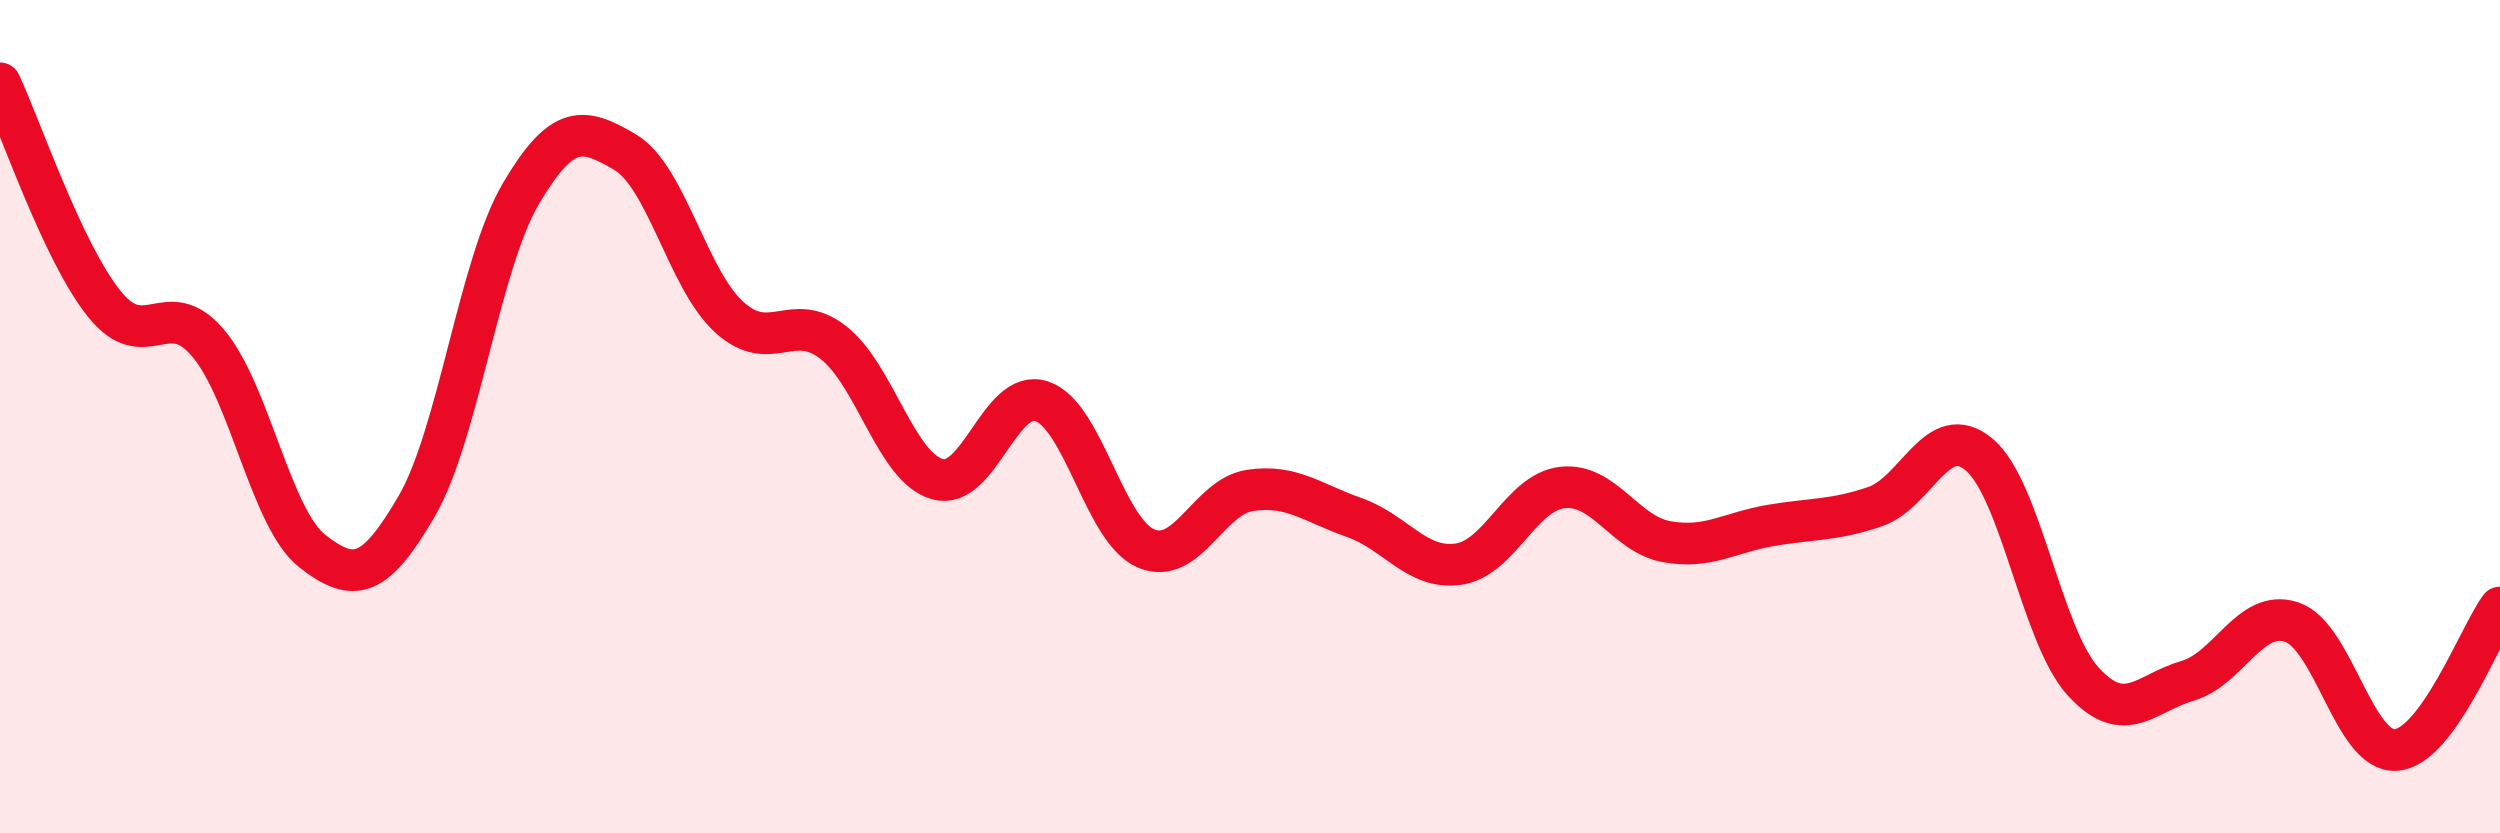 
    <svg width="60" height="20" viewBox="0 0 60 20" xmlns="http://www.w3.org/2000/svg">
      <path
        d="M 0,2 C 0.5,3.06 1.5,6.04 2.5,7.29 C 3.5,8.54 4,7.05 5,8.24 C 6,9.43 6.5,12.45 7.5,13.23 C 8.5,14.01 9,13.87 10,12.15 C 11,10.43 11.5,6.35 12.5,4.65 C 13.5,2.95 14,3.06 15,3.65 C 16,4.24 16.5,6.7 17.5,7.61 C 18.5,8.52 19,7.44 20,8.22 C 21,9 21.5,11.22 22.5,11.5 C 23.5,11.78 24,9.3 25,9.63 C 26,9.96 26.5,12.73 27.5,13.16 C 28.5,13.59 29,11.92 30,11.77 C 31,11.62 31.5,12.07 32.5,12.42 C 33.5,12.77 34,13.68 35,13.54 C 36,13.4 36.5,11.81 37.5,11.7 C 38.5,11.59 39,12.82 40,13 C 41,13.18 41.5,12.78 42.5,12.61 C 43.5,12.44 44,12.5 45,12.16 C 46,11.82 46.5,10.07 47.5,10.91 C 48.5,11.75 49,15.27 50,16.36 C 51,17.45 51.5,16.63 52.5,16.34 C 53.5,16.05 54,14.6 55,14.93 C 56,15.26 56.5,18.07 57.5,18 C 58.5,17.93 59.5,15.26 60,14.58L60 20L0 20Z"
        fill="#EB0A25"
        opacity="0.1"
        stroke-linecap="round"
        stroke-linejoin="round"
      />
      <path
        d="M 0,2 C 0.5,3.06 1.5,6.04 2.5,7.29 C 3.5,8.54 4,7.05 5,8.24 C 6,9.43 6.5,12.45 7.5,13.23 C 8.5,14.01 9,13.87 10,12.15 C 11,10.43 11.5,6.35 12.5,4.65 C 13.5,2.95 14,3.06 15,3.65 C 16,4.24 16.5,6.7 17.5,7.61 C 18.5,8.52 19,7.44 20,8.22 C 21,9 21.5,11.22 22.5,11.5 C 23.5,11.78 24,9.3 25,9.63 C 26,9.96 26.5,12.73 27.5,13.16 C 28.5,13.59 29,11.92 30,11.77 C 31,11.62 31.5,12.07 32.5,12.42 C 33.5,12.77 34,13.68 35,13.54 C 36,13.4 36.5,11.81 37.5,11.7 C 38.5,11.59 39,12.82 40,13 C 41,13.18 41.5,12.78 42.5,12.61 C 43.5,12.44 44,12.5 45,12.16 C 46,11.82 46.5,10.07 47.5,10.91 C 48.5,11.75 49,15.27 50,16.36 C 51,17.45 51.5,16.63 52.5,16.34 C 53.5,16.05 54,14.6 55,14.93 C 56,15.26 56.5,18.07 57.5,18 C 58.5,17.93 59.5,15.26 60,14.58"
        stroke="#EB0A25"
        stroke-width="1"
        fill="none"
        stroke-linecap="round"
        stroke-linejoin="round"
      />
    </svg>
  